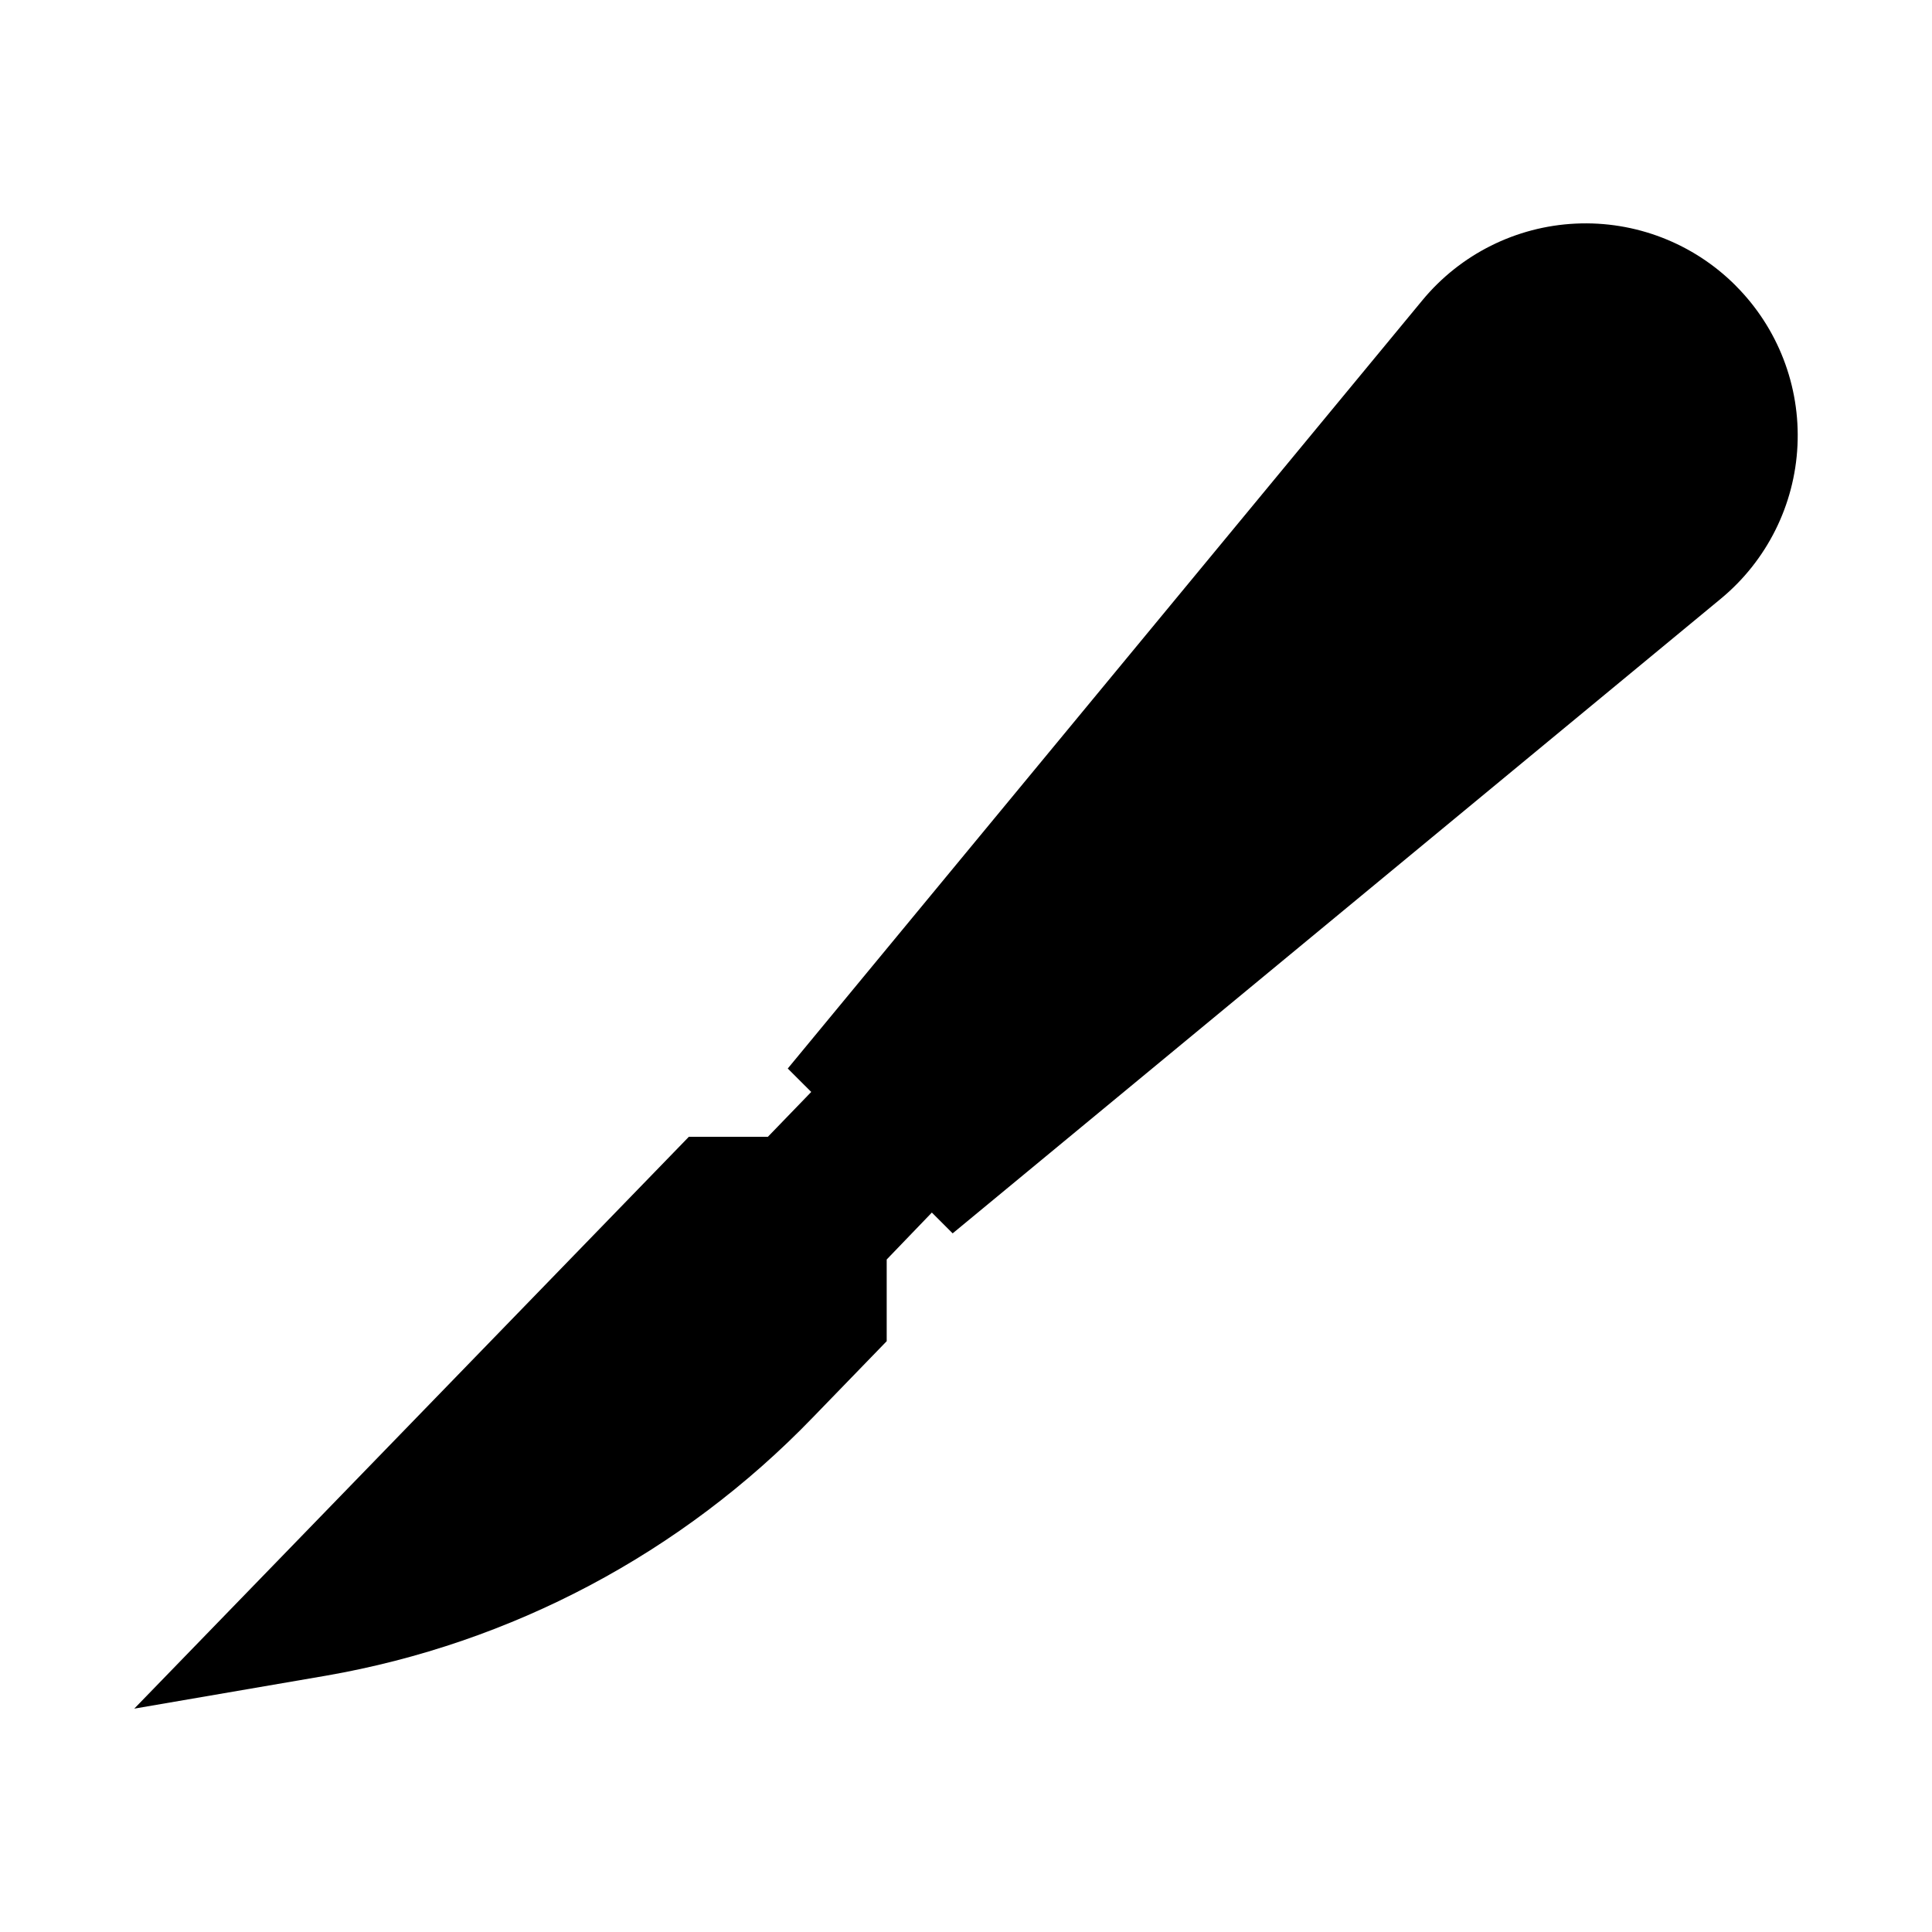 <?xml version="1.0" encoding="UTF-8"?>
<!-- Uploaded to: SVG Repo, www.svgrepo.com, Generator: SVG Repo Mixer Tools -->
<svg fill="#000000" width="800px" height="800px" version="1.1" viewBox="144 144 512 512" xmlns="http://www.w3.org/2000/svg">
 <path d="m603.92 219.64c-11.18-11.184-26.562-17.133-42.359-16.383s-30.547 8.129-40.617 20.32l-168.18 203.59 6.219 6.211-11.492 11.887h-20.941l-146.97 151.54 50.852-8.738c49.152-8.547 94.309-32.504 128.95-68.41l19.602-20.23v-21.648l11.965-12.438 5.512 5.512 203.57-168.18c12.191-10.07 19.57-24.82 20.32-40.617s-5.199-31.18-16.387-42.359z"/>
</svg>